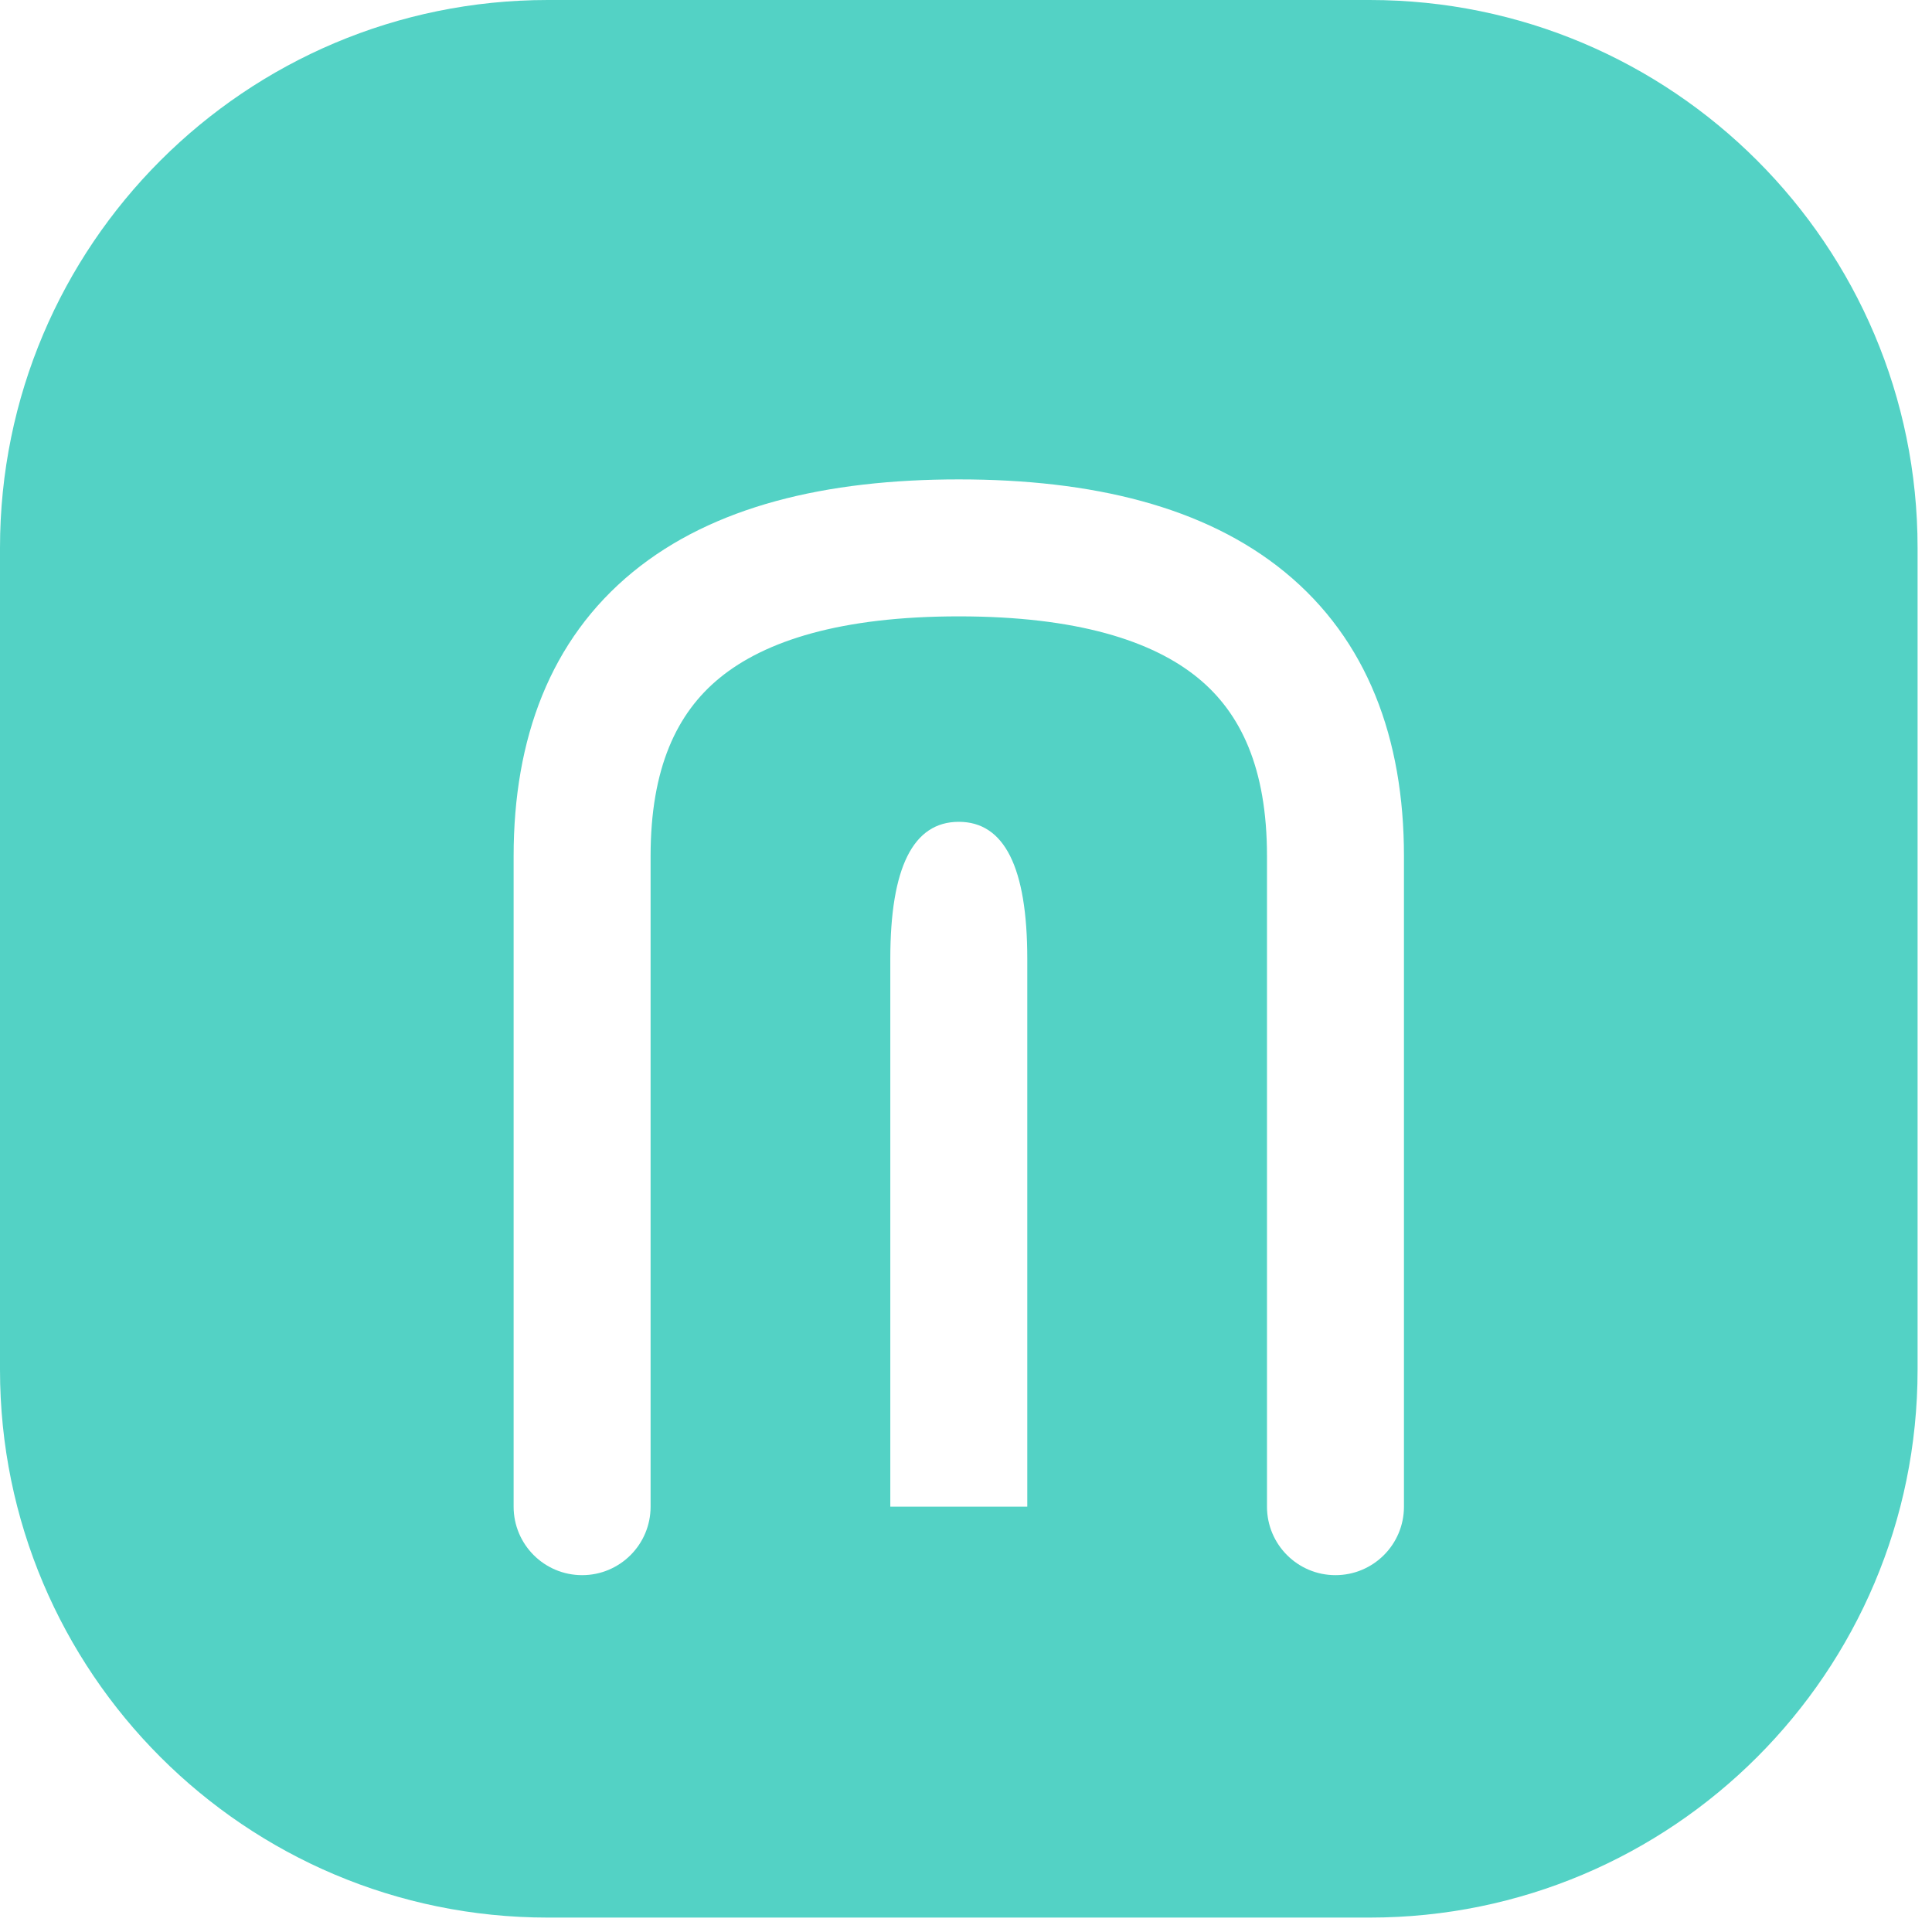 <svg width="67" height="67" viewBox="0 0 67 67" fill="none" xmlns="http://www.w3.org/2000/svg">
<path d="M47.5 0C57.993 0 66.5 8.507 66.5 19V47.5C66.5 57.993 57.993 66.5 47.5 66.5H19C8.507 66.5 0 57.993 0 47.5V19C0 8.507 8.507 0 19 0H47.5ZM33.25 16.625C28.633 16.625 24.728 17.56 21.949 19.834C19.079 22.183 17.812 25.619 17.812 29.688V52.25C17.812 53.562 18.876 54.625 20.188 54.625C21.499 54.625 22.562 53.562 22.562 52.25V29.688C22.562 26.631 23.473 24.724 24.957 23.51C26.532 22.221 29.159 21.375 33.25 21.375C37.341 21.375 39.968 22.221 41.543 23.51C43.027 24.724 43.938 26.631 43.938 29.688V52.25C43.938 53.562 45.001 54.625 46.312 54.625C47.624 54.625 48.688 53.562 48.688 52.25V29.688C48.688 25.619 47.421 22.183 44.551 19.834C41.772 17.56 37.867 16.625 33.25 16.625ZM33.25 28.5C31.667 28.5 30.875 30.083 30.875 33.25V52.25H35.625V33.25C35.625 30.083 34.833 28.5 33.25 28.5Z" fill="#53D2C5"/>
</svg>
